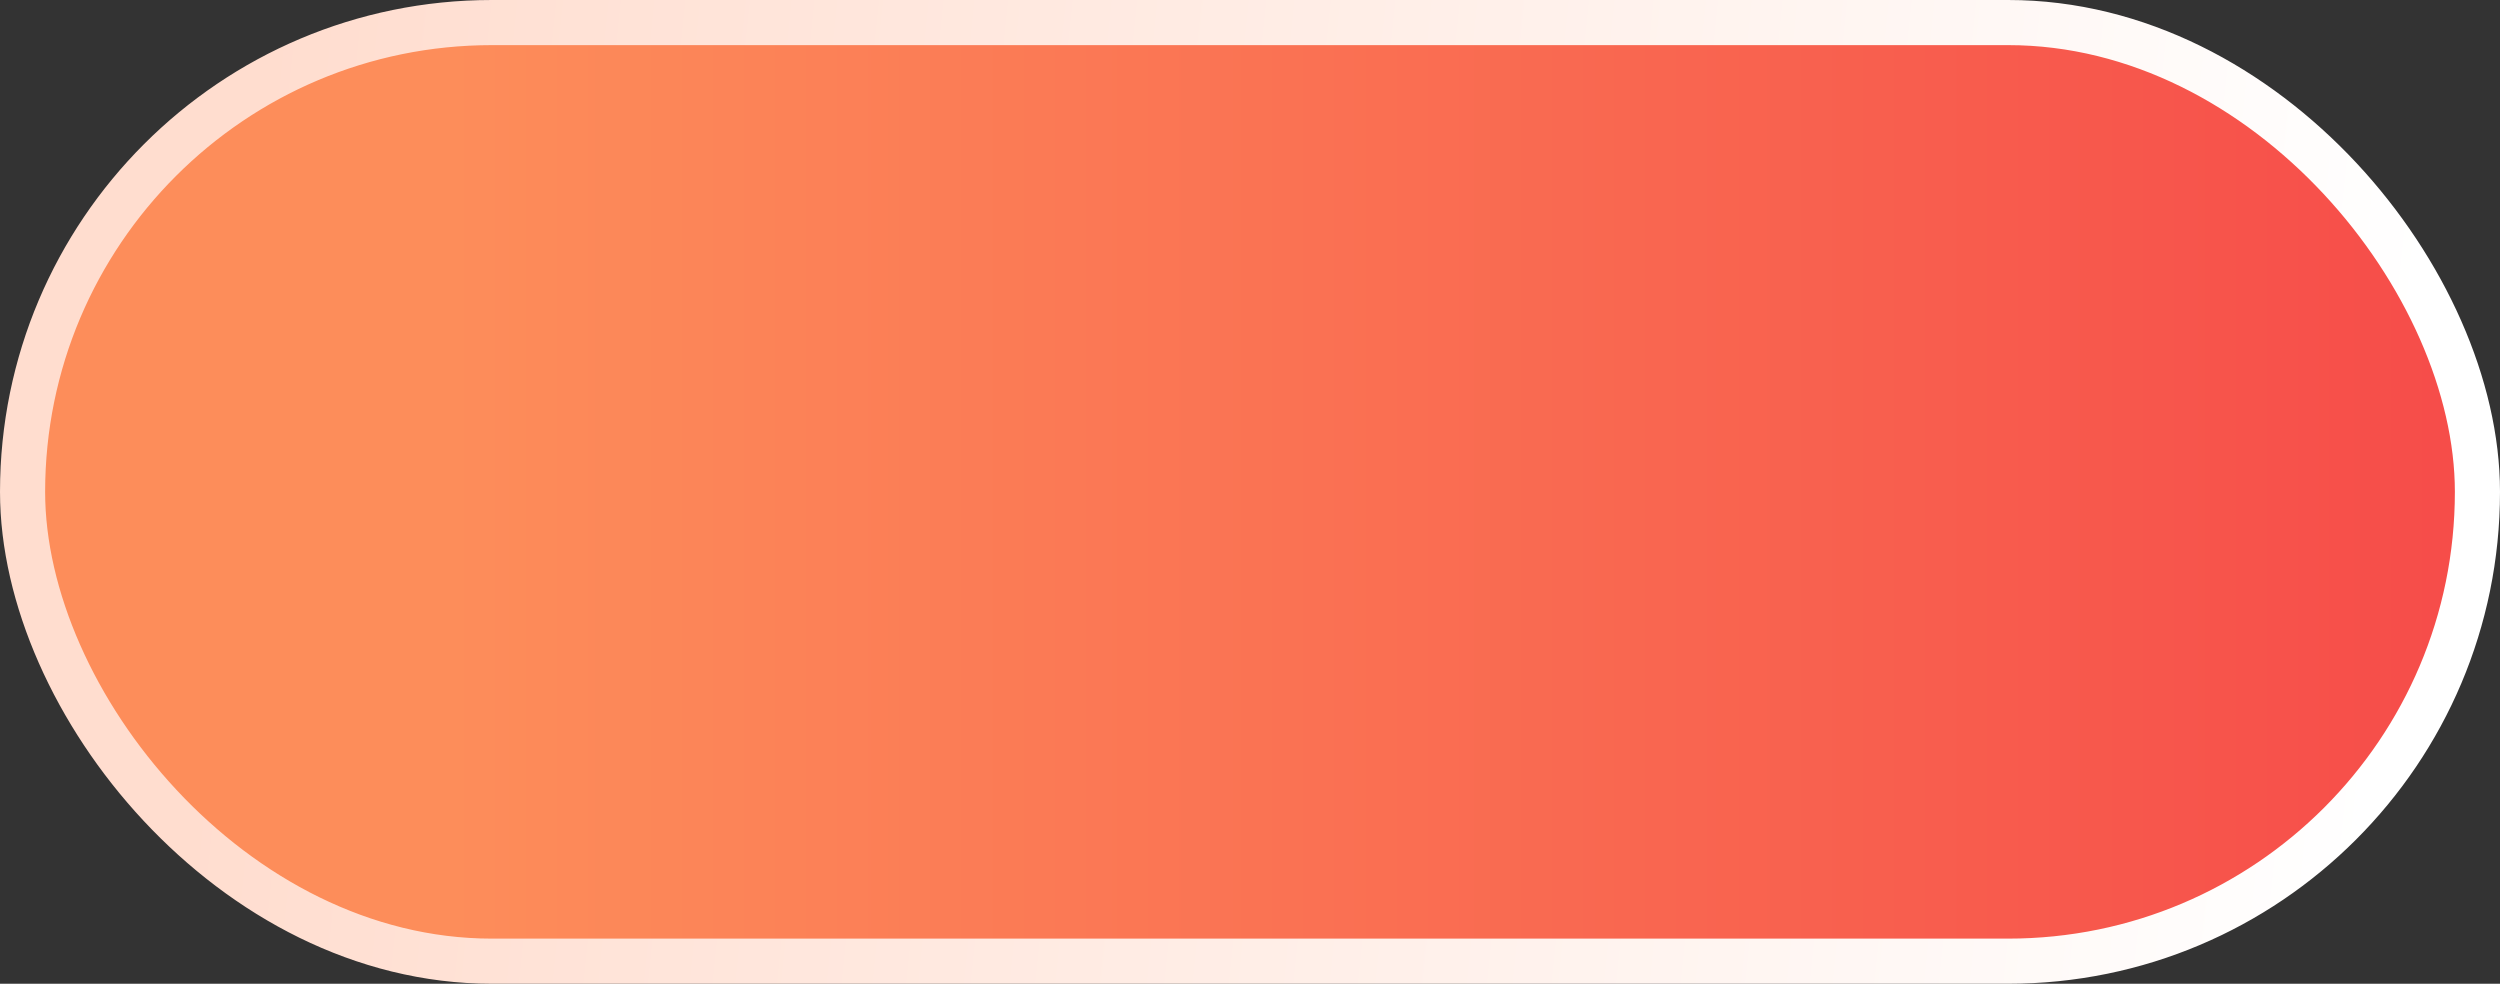 <?xml version="1.0" encoding="UTF-8"?> <svg xmlns="http://www.w3.org/2000/svg" width="277" height="109" viewBox="0 0 277 109" fill="none"><rect x="0" y="0" width="277" height="109" fill="#333333" stroke="none"/> <rect x="2.5" y="2.5" width="272" height="104" rx="52" fill="url(#paint0_linear_739_1567)" stroke="url(#paint1_linear_739_1567)" stroke-width="5"></rect> <defs> <linearGradient id="paint0_linear_739_1567" x1="49.708" y1="54" x2="277" y2="54" gradientUnits="userSpaceOnUse"> <stop stop-color="#FD8D5A"></stop> <stop offset="1" stop-color="#F64B49"></stop> </linearGradient> <linearGradient id="paint1_linear_739_1567" x1="27.7" y1="17" x2="268.247" y2="41.959" gradientUnits="userSpaceOnUse"> <stop stop-color="#FFDDCF"></stop> <stop offset="1" stop-color="white"></stop> </linearGradient> </defs> </svg> 